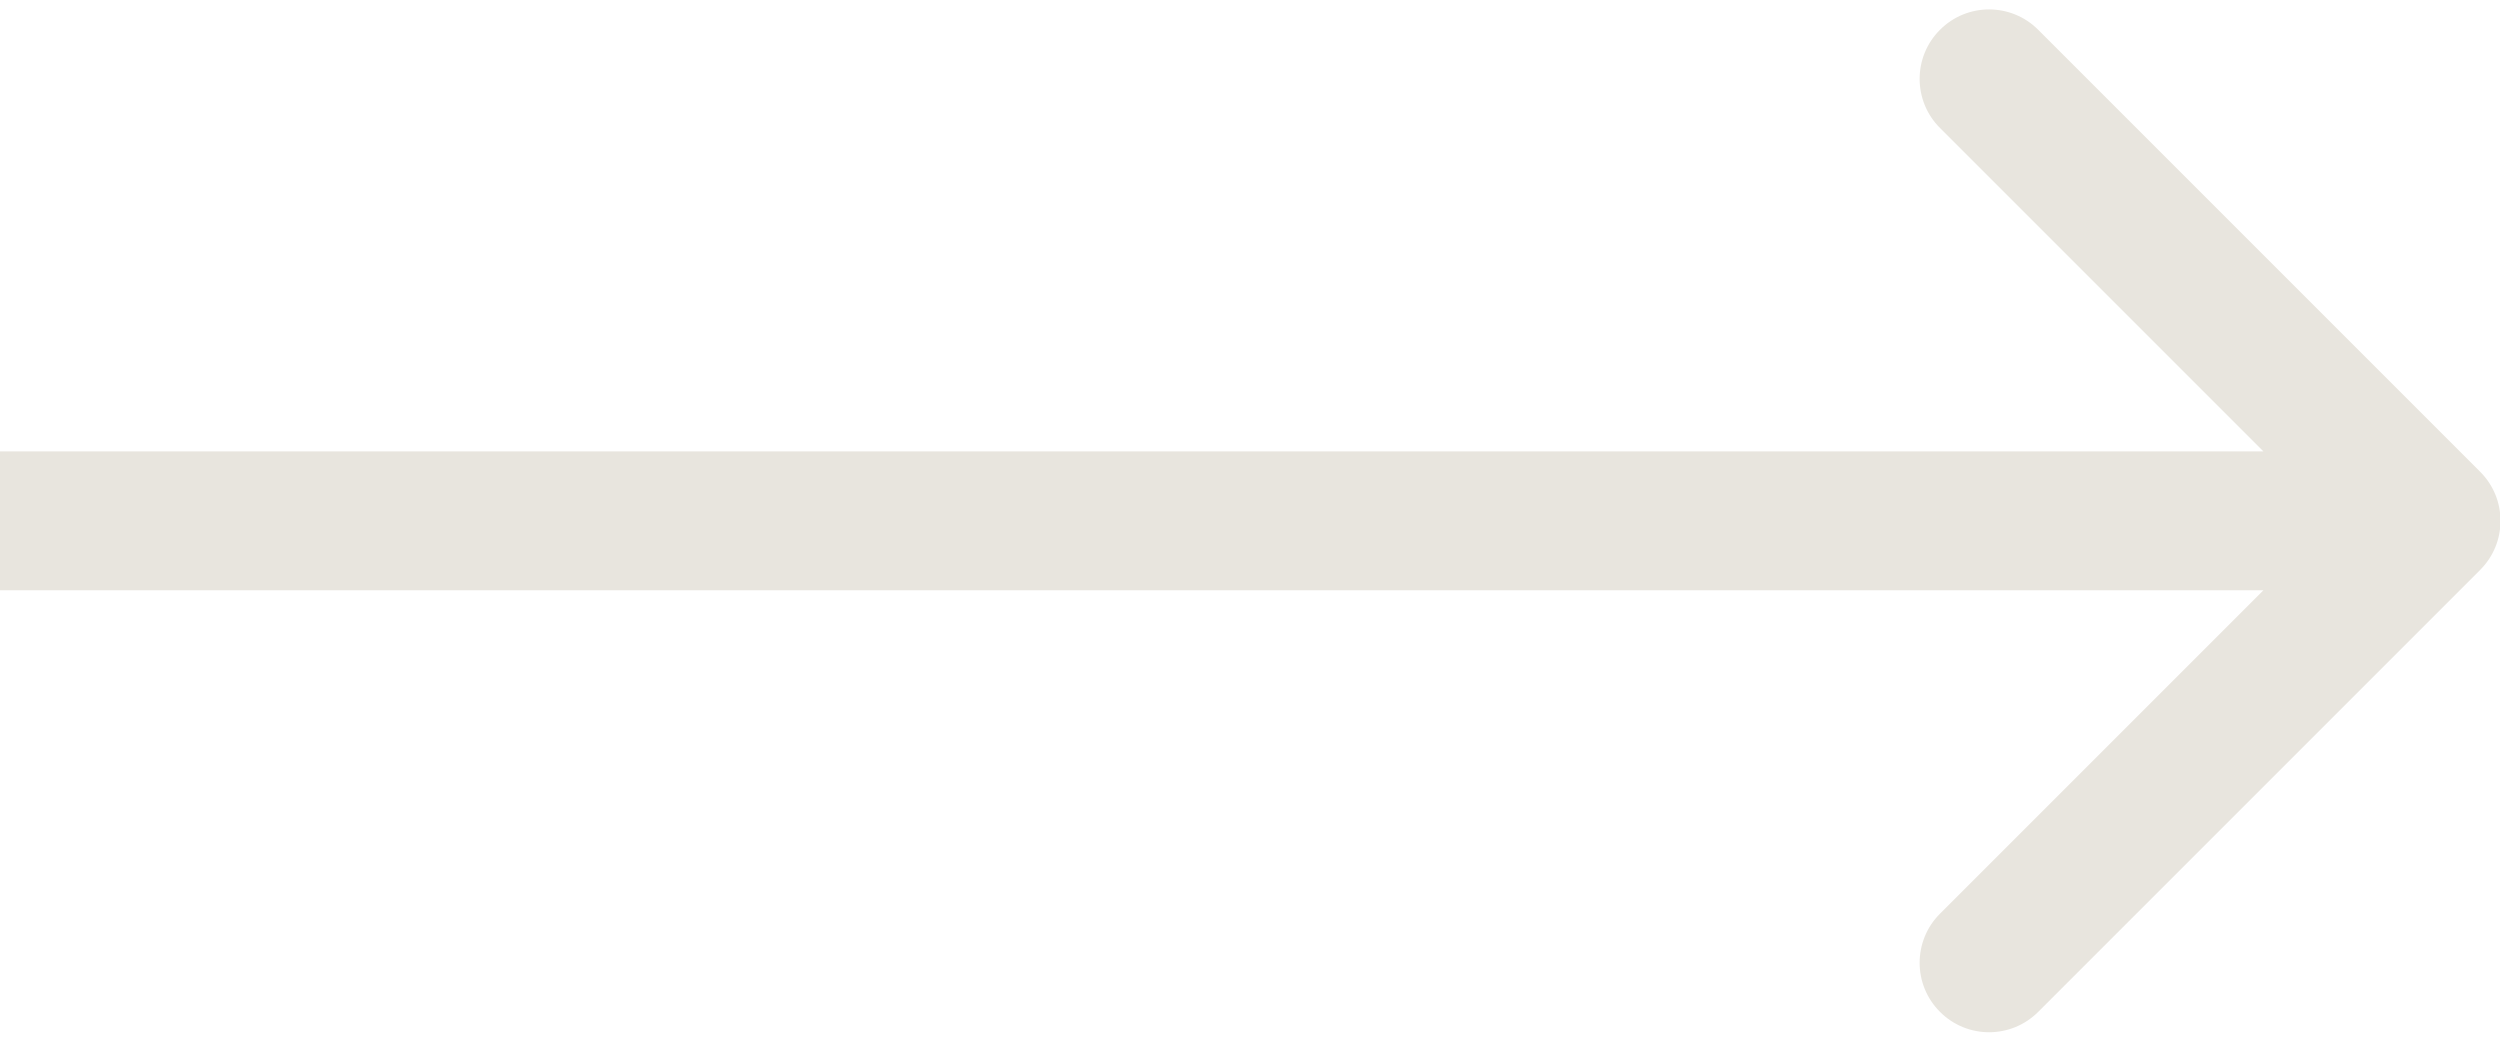 <?xml version="1.0" encoding="UTF-8"?> <svg xmlns="http://www.w3.org/2000/svg" width="36" height="15" viewBox="0 0 36 15" fill="none"><path d="M35.714 8.207C36.105 7.817 36.105 7.183 35.714 6.793L29.35 0.429C28.96 0.038 28.326 0.038 27.936 0.429C27.545 0.819 27.545 1.453 27.936 1.843L33.593 7.5L27.936 13.157C27.545 13.547 27.545 14.181 27.936 14.571C28.326 14.962 28.96 14.962 29.35 14.571L35.714 8.207ZM-0.007 7.5L-0.007 8.5H35.007V7.5V6.5H-0.007L-0.007 7.5Z" fill="#E8E5DE"></path></svg> 